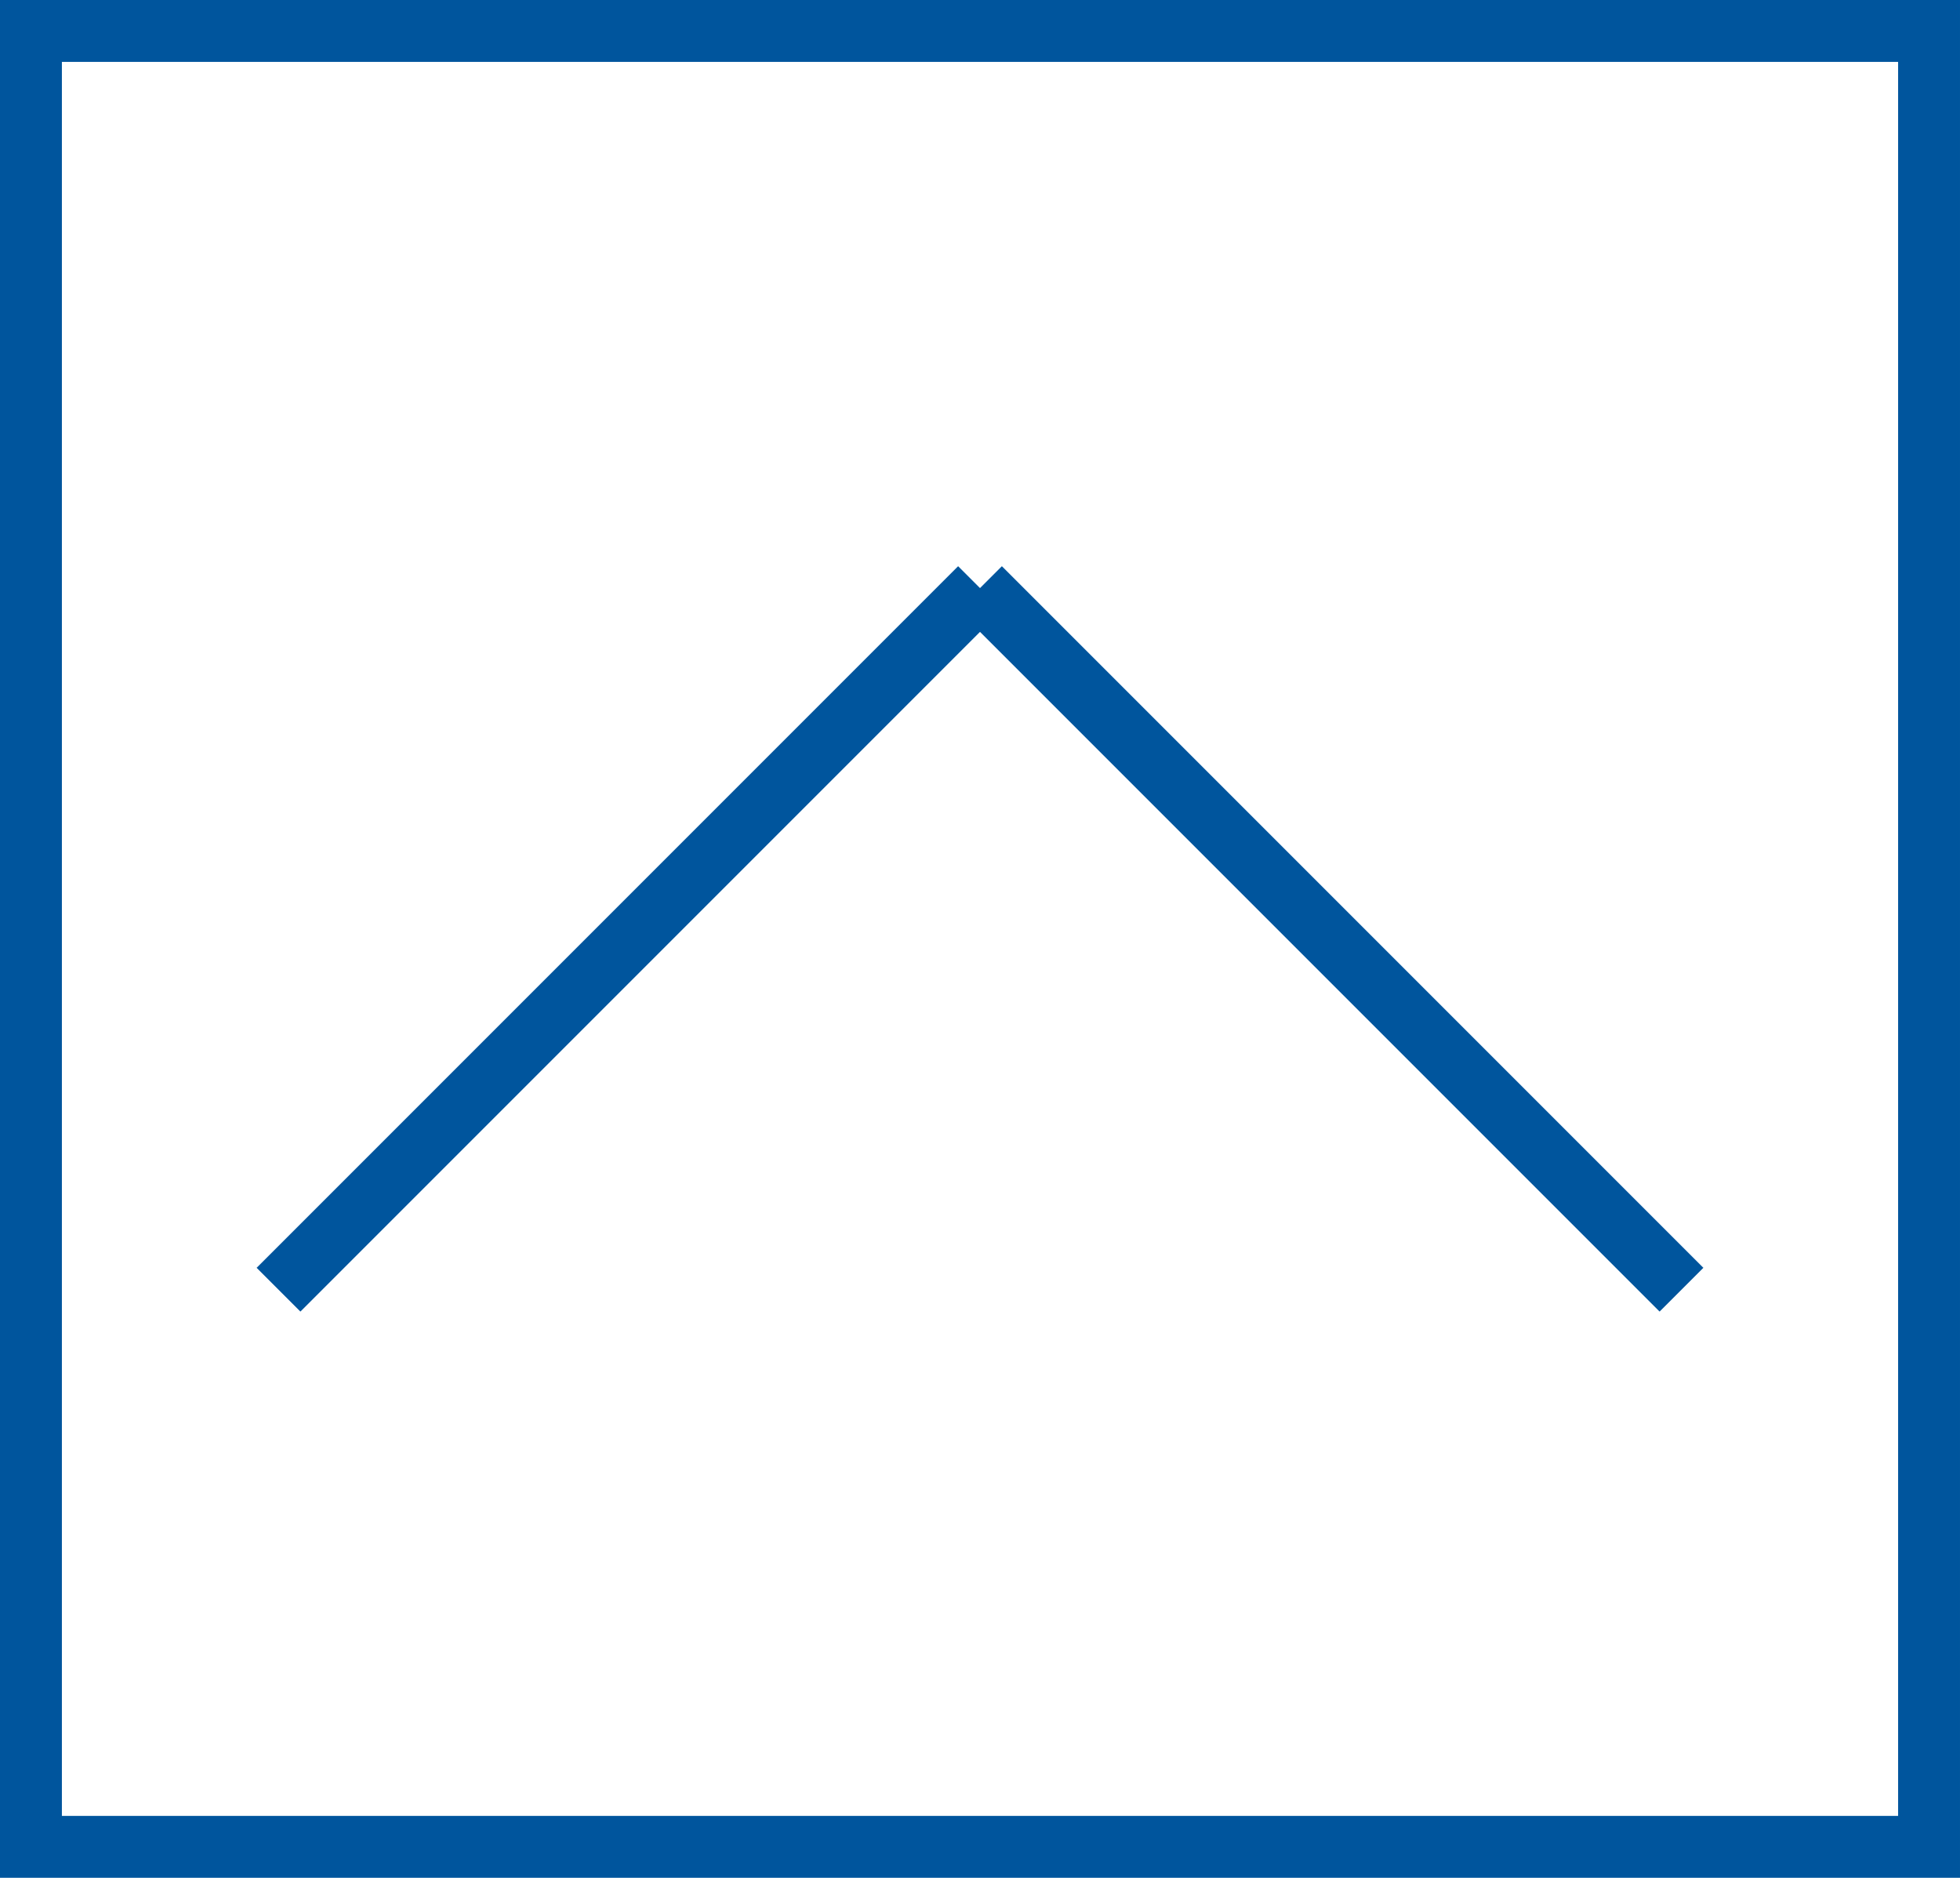 <svg xmlns="http://www.w3.org/2000/svg" width="95" height="91" viewBox="0 0 95 91"><g transform="translate(-1825 -989)"><g transform="translate(1825 989)" fill="#fff" stroke="#00559d" stroke-width="3"><rect width="95" height="91" stroke="none"/><rect x="1.5" y="1.5" width="92" height="88" fill="none"/></g><line y1="34" x2="34" transform="translate(1838.5 1017.5)" fill="none" stroke="#00559d" stroke-width="3"/><line x1="34" y1="34" transform="translate(1872.5 1017.5)" fill="none" stroke="#00559d" stroke-width="3"/></g></svg>